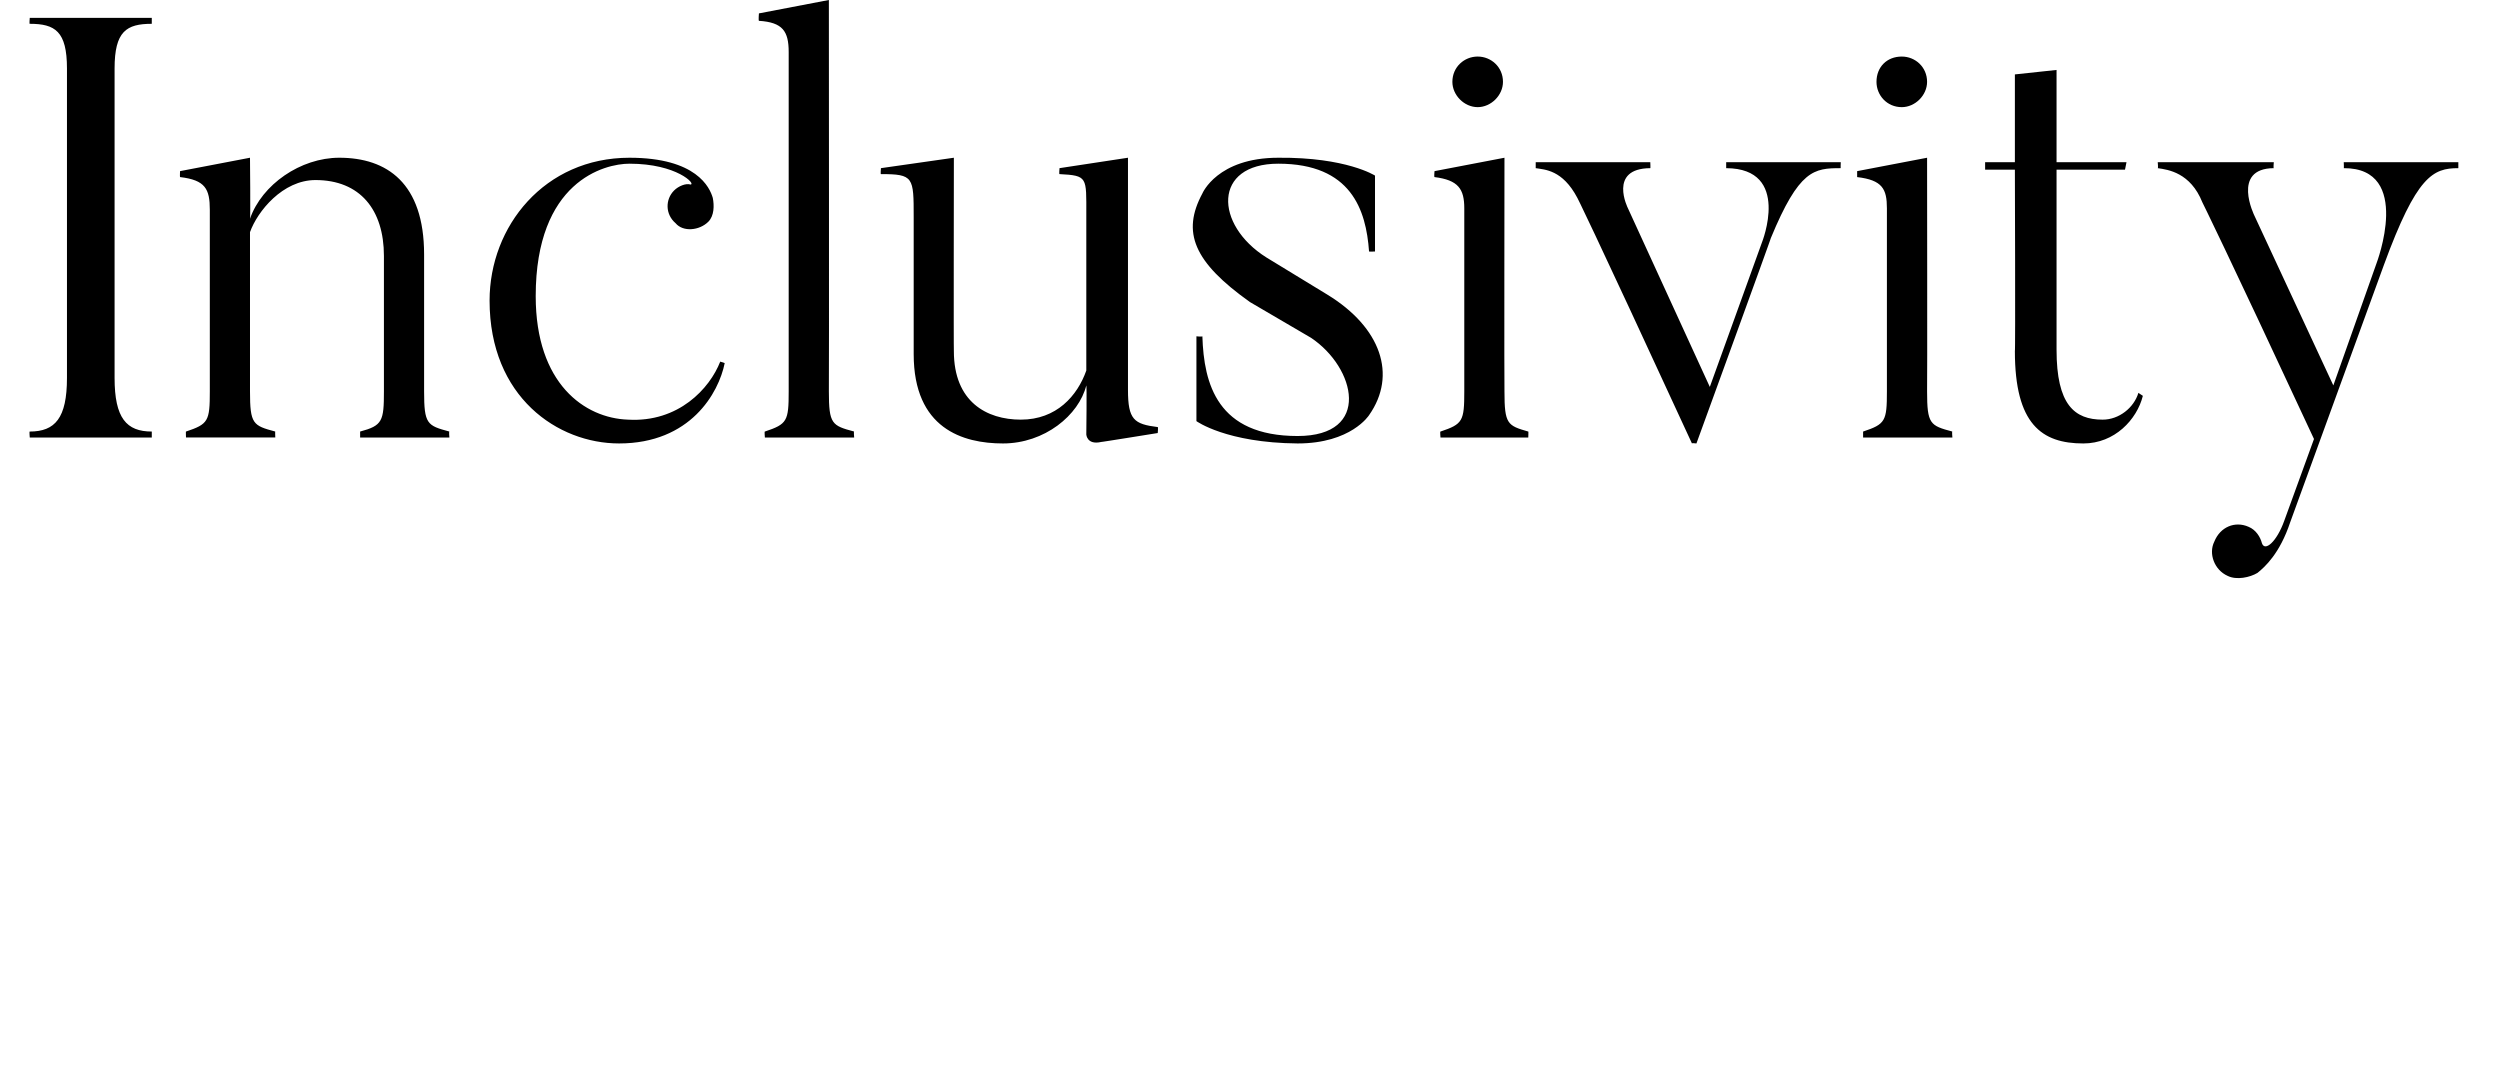 <svg xmlns="http://www.w3.org/2000/svg" version="1.1" width="168px" height="71.6px" viewBox="0 0 168 71.6"><desc>Inclusivity</desc><defs/><g id="Polygon96443"><path d="m10.2 1.2c0 0 0 .44 0 .4c-1.7 0-2.5.5-2.5 3c0 0 0 20.8 0 20.8c0 2.7.8 3.6 2.5 3.6c0-.04 0 .4 0 .4l-8.2 0c0 0-.04-.44 0-.4c1.7 0 2.5-.9 2.5-3.6c0 0 0-20.8 0-20.8c0-2.5-.8-3-2.5-3c-.04.04 0-.4 0-.4l8.2 0zm20 28.2l-6 0c0 0 0-.4 0-.4c1.5-.4 1.6-.7 1.6-2.7c0 0 0-9.1 0-9.1c0-3.1-1.6-5.1-4.6-5.1c-2.2 0-3.9 2.1-4.4 3.5c0 0 0 10.7 0 10.7c0 2.2.2 2.3 1.7 2.7c-.02-.04 0 .4 0 .4l-6 0c0 0-.02-.44 0-.4c1.5-.5 1.6-.7 1.6-2.7c0 0 0-12.2 0-12.2c0-1.4-.3-2-2-2.2c-.02-.02 0-.4 0-.4l4.7-.9c0 0 .04 4.08 0 4.1c.8-2.3 3.4-4.1 6-4.1c3.2 0 5.7 1.7 5.7 6.5c0 0 0 9.2 0 9.2c0 2.2.2 2.3 1.7 2.7c-.04 0 0 .4 0 .4zm18.5-5c-.4 2-2.3 5.4-7.1 5.4c-4.1 0-8.7-3.1-8.7-9.6c0-5 3.7-9.6 9.4-9.6c4.5 0 5.4 2 5.6 2.7c.1.5.1 1.2-.3 1.6c-.6.6-1.7.7-2.2.1c-.7-.6-.7-1.6-.1-2.2c.3-.3.8-.5 1.1-.4c.4 0-.9-1.4-4.1-1.4c-1.7 0-6.3 1.2-6.3 8.9c0 5.9 3.3 8.2 6.2 8.3c3.4.2 5.5-2.1 6.2-3.9c0 0 .3.1.3.1zm8.7 5l-6 0c0 0-.04-.44 0-.4c1.5-.5 1.6-.7 1.6-2.7c0 0 0-22.8 0-22.8c0-1.4-.4-2-2-2.1c-.04-.04 0-.5 0-.5l4.7-.9c0 0 .02 26.28 0 26.3c0 2.2.2 2.3 1.7 2.7c-.04-.04 0 .4 0 .4zm20.4-.3c0 0-3.84.62-3.8.6c-.96.22-1-.5-1-.5c0 0 .04-3.32 0-3.3c-.5 2-2.8 3.9-5.6 3.9c-2.7 0-6-1-6-6c0 0 0-9.2 0-9.2c0-2.7 0-2.9-2.2-2.9c-.04.02 0-.4 0-.4l4.9-.7c0 0-.02 13.04 0 13c0 3.4 2.2 4.6 4.5 4.6c2.4 0 3.8-1.6 4.4-3.3c0 0 0-10.5 0-10.5c0-2.5.1-2.6-1.8-2.7c-.04.02 0-.4 0-.4l4.6-.7c0 0 0 15.64 0 15.6c0 2 .4 2.3 2 2.5c.04-.02 0 .4 0 .4zm9.4.7c-4.8-.04-6.8-1.5-6.8-1.5l0-5.7c0 0 .36.04.4 0c.1 3.2 1 6.7 6.4 6.7c5 0 3.9-4.6.9-6.6c0 0-4.1-2.4-4.1-2.4c-3.8-2.7-4.6-4.7-3.2-7.3c0 0 1-2.4 5.1-2.4c4.58-.04 6.5 1.2 6.5 1.2l0 5.1c0 0-.4.02-.4 0c-.2-2.8-1.2-5.9-6.1-5.9c-4.4 0-4.3 4.1-.8 6.3c0 0 4.1 2.5 4.1 2.5c3.6 2.2 4.7 5.4 2.8 8.1c0 0-1.2 1.9-4.8 1.9zm10.4-24.3c0-1 .8-1.7 1.7-1.7c.9 0 1.7.7 1.7 1.7c0 .9-.8 1.7-1.7 1.7c-.9 0-1.7-.8-1.7-1.7zm5.1 23.9l-5.9 0c0 0-.04-.44 0-.4c1.5-.5 1.6-.7 1.6-2.7c0 0 0-12.3 0-12.3c0-1.3-.4-1.9-2-2.1c-.04-.02 0-.4 0-.4l4.7-.9c0 0-.02 15.68 0 15.7c0 2.2.2 2.3 1.6 2.7c.02-.04 0 .4 0 .4zm21-18.5c0 0-.02.42 0 .4c-1.8 0-2.8.1-4.7 4.7c.04-.04-5 13.8-5 13.8c0 0-.32-.04-.3 0c-7.1-15.4-7.7-16.5-7.7-16.5c-1-1.9-2.2-1.9-2.8-2c0 .02 0-.4 0-.4l7.7 0c0 0 .02.42 0 .4c-2.86.02-1.5 2.7-1.5 2.7l5.5 12l3.5-9.7c0 0 2-4.98-2.4-5c0 .02 0-.4 0-.4l7.7 0zm2.4-5.4c0-1 .7-1.7 1.7-1.7c.9 0 1.7.7 1.7 1.7c0 .9-.8 1.7-1.7 1.7c-1 0-1.7-.8-1.7-1.7zm5.1 23.9l-6 0c0 0 0-.44 0-.4c1.5-.5 1.6-.7 1.6-2.7c0 0 0-12.3 0-12.3c0-1.3-.3-1.9-2-2.1c0-.02 0-.4 0-.4l4.7-.9c0 0 .02 15.68 0 15.7c0 2.2.2 2.3 1.7 2.7c-.04-.04 0 .4 0 .4zm12.8-2.8c-.4 1.6-1.9 3.2-4 3.2c-2.8 0-4.6-1.3-4.6-6.2c.04.04 0-12.2 0-12.2l-2 0l0-.5l2 0l0-5.9l2.8-.3l0 6.2l4.7 0l-.1.5l-4.6 0c0 0 0 12.12 0 12.1c0 3.7 1.2 4.7 3.1 4.7c1.1 0 2.1-.8 2.4-1.8c0 0 .3.2.3.2zm21.2-15.7c0 0 0 .42 0 .4c-1.7 0-2.8.5-5 6.5c0 0-6.3 17.3-6.3 17.3c-.7 2.1-1.7 3-2.2 3.4c-.5.3-1.4.5-2 .2c-.9-.4-1.3-1.5-.9-2.3c.4-1 1.4-1.4 2.3-1c.5.2.8.7.9 1.1c.2.6 1-.1 1.5-1.5c0 0 2-5.5 2-5.5c-6-12.9-7.5-15.9-7.5-15.9c-.8-2-2.3-2.2-3-2.3c.04.02 0-.4 0-.4l7.8 0c0 0-.04.42 0 .4c-2.88.02-1.3 3.2-1.3 3.2l5.3 11.4l2.9-8.2c0 0 2.46-6.42-2.2-6.4c.02.02 0-.4 0-.4l7.7 0z" stroke="none" fill="#000"/></g></svg>